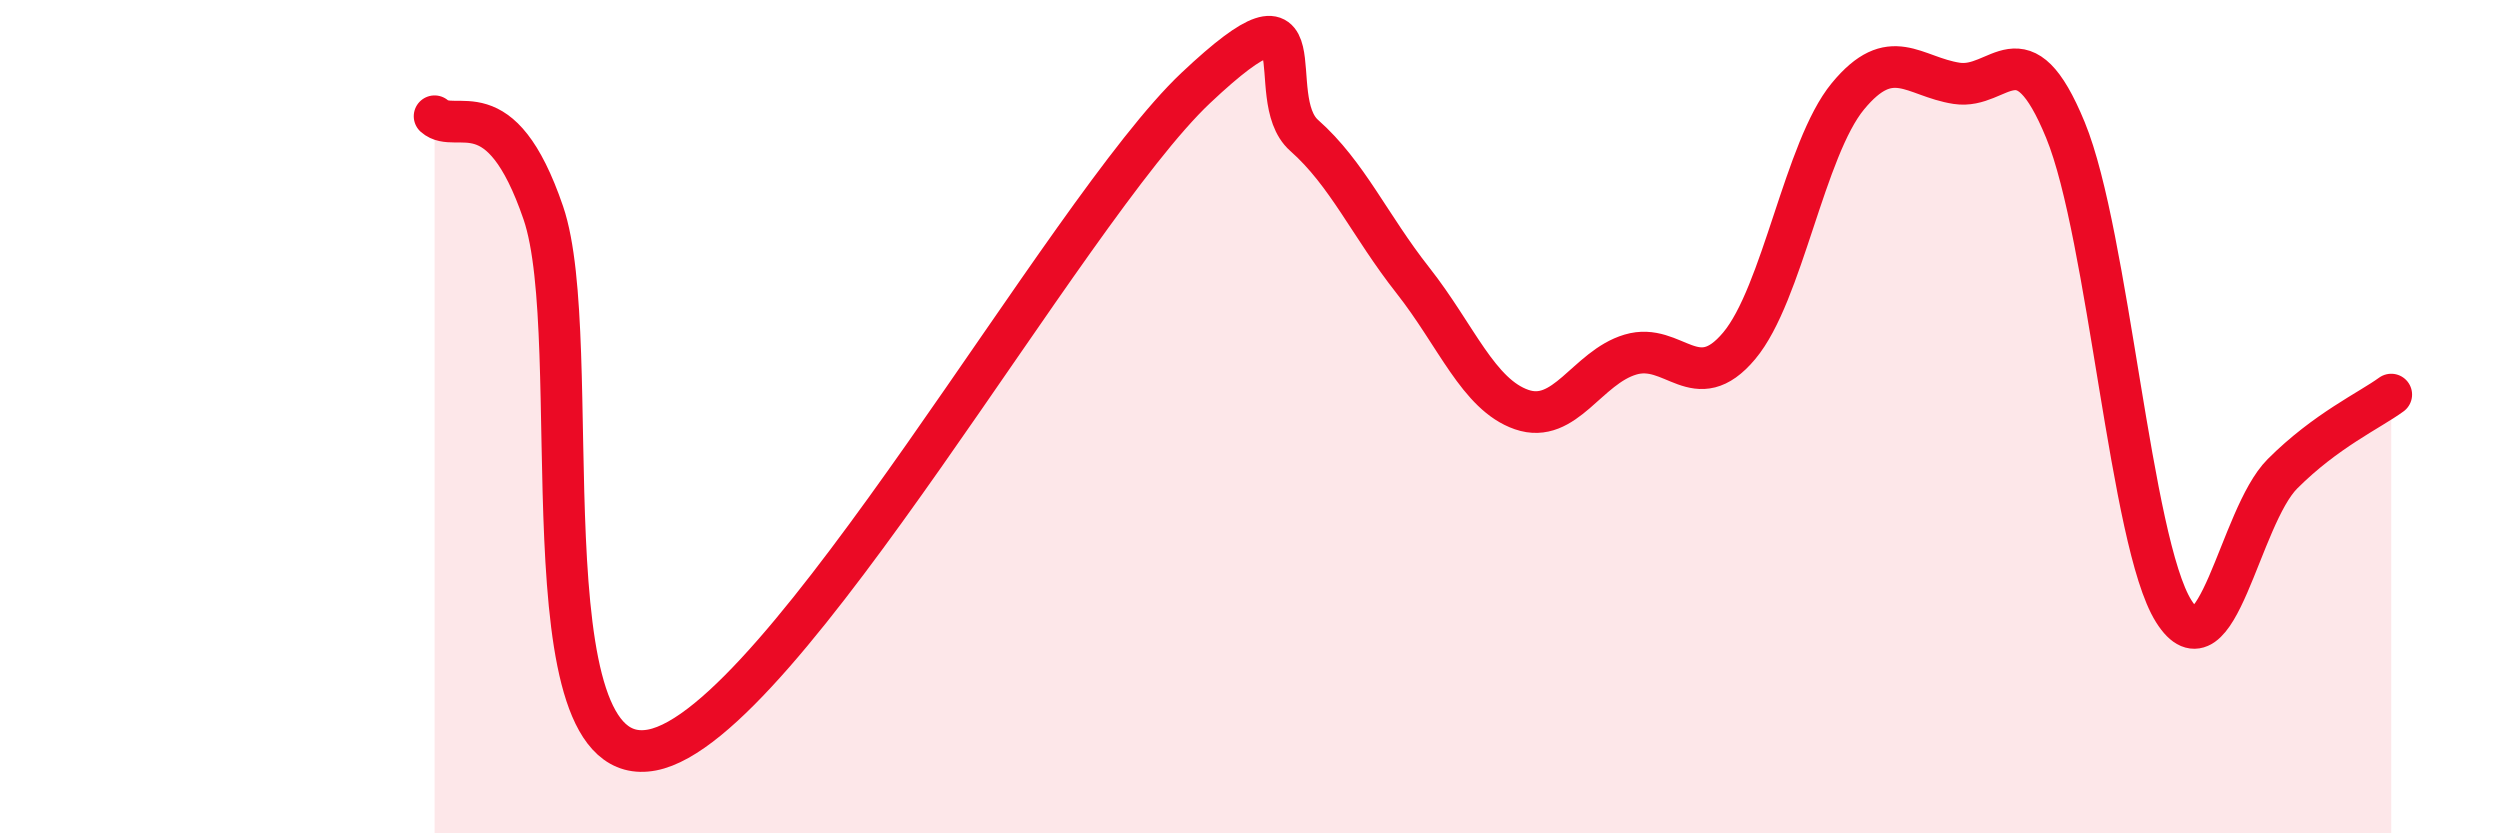 
    <svg width="60" height="20" viewBox="0 0 60 20" xmlns="http://www.w3.org/2000/svg">
      <path
        d="M 10.43,2.79 C 10.95,3.25 12,2.07 13.04,5.11 C 14.08,8.15 12.52,18.6 15.65,18 C 18.78,17.4 25.57,5.06 28.7,2.11 C 31.83,-0.84 30.26,2.33 31.3,3.25 C 32.34,4.17 32.87,5.41 33.91,6.73 C 34.95,8.05 35.48,9.47 36.52,9.83 C 37.56,10.19 38.09,8.82 39.13,8.51 C 40.17,8.2 40.7,9.54 41.74,8.3 C 42.78,7.06 43.31,3.57 44.35,2.31 C 45.39,1.05 45.92,1.84 46.96,2 C 48,2.16 48.53,0.59 49.57,3.12 C 50.61,5.65 51.13,13.02 52.17,14.67 C 53.21,16.32 53.74,12.41 54.78,11.37 C 55.82,10.33 56.87,9.85 57.39,9.47L57.39 20L10.43 20Z"
        fill="#EB0A25"
        opacity="0.1"
        stroke-linecap="round"
        stroke-linejoin="round"
      />
      <path
        d="M 10.43,2.79 C 10.95,3.25 12,2.07 13.04,5.11 C 14.08,8.15 12.52,18.6 15.65,18 C 18.78,17.4 25.57,5.06 28.7,2.11 C 31.83,-0.84 30.26,2.33 31.3,3.25 C 32.34,4.17 32.87,5.41 33.91,6.73 C 34.95,8.05 35.48,9.47 36.52,9.83 C 37.56,10.19 38.09,8.82 39.13,8.51 C 40.17,8.2 40.7,9.54 41.74,8.3 C 42.78,7.06 43.31,3.57 44.35,2.31 C 45.39,1.05 45.92,1.84 46.96,2 C 48,2.16 48.53,0.59 49.57,3.12 C 50.61,5.65 51.13,13.02 52.17,14.67 C 53.21,16.32 53.74,12.41 54.78,11.37 C 55.82,10.33 56.87,9.85 57.39,9.47"
        stroke="#EB0A25"
        stroke-width="1"
        fill="none"
        stroke-linecap="round"
        stroke-linejoin="round"
      />
    </svg>
  